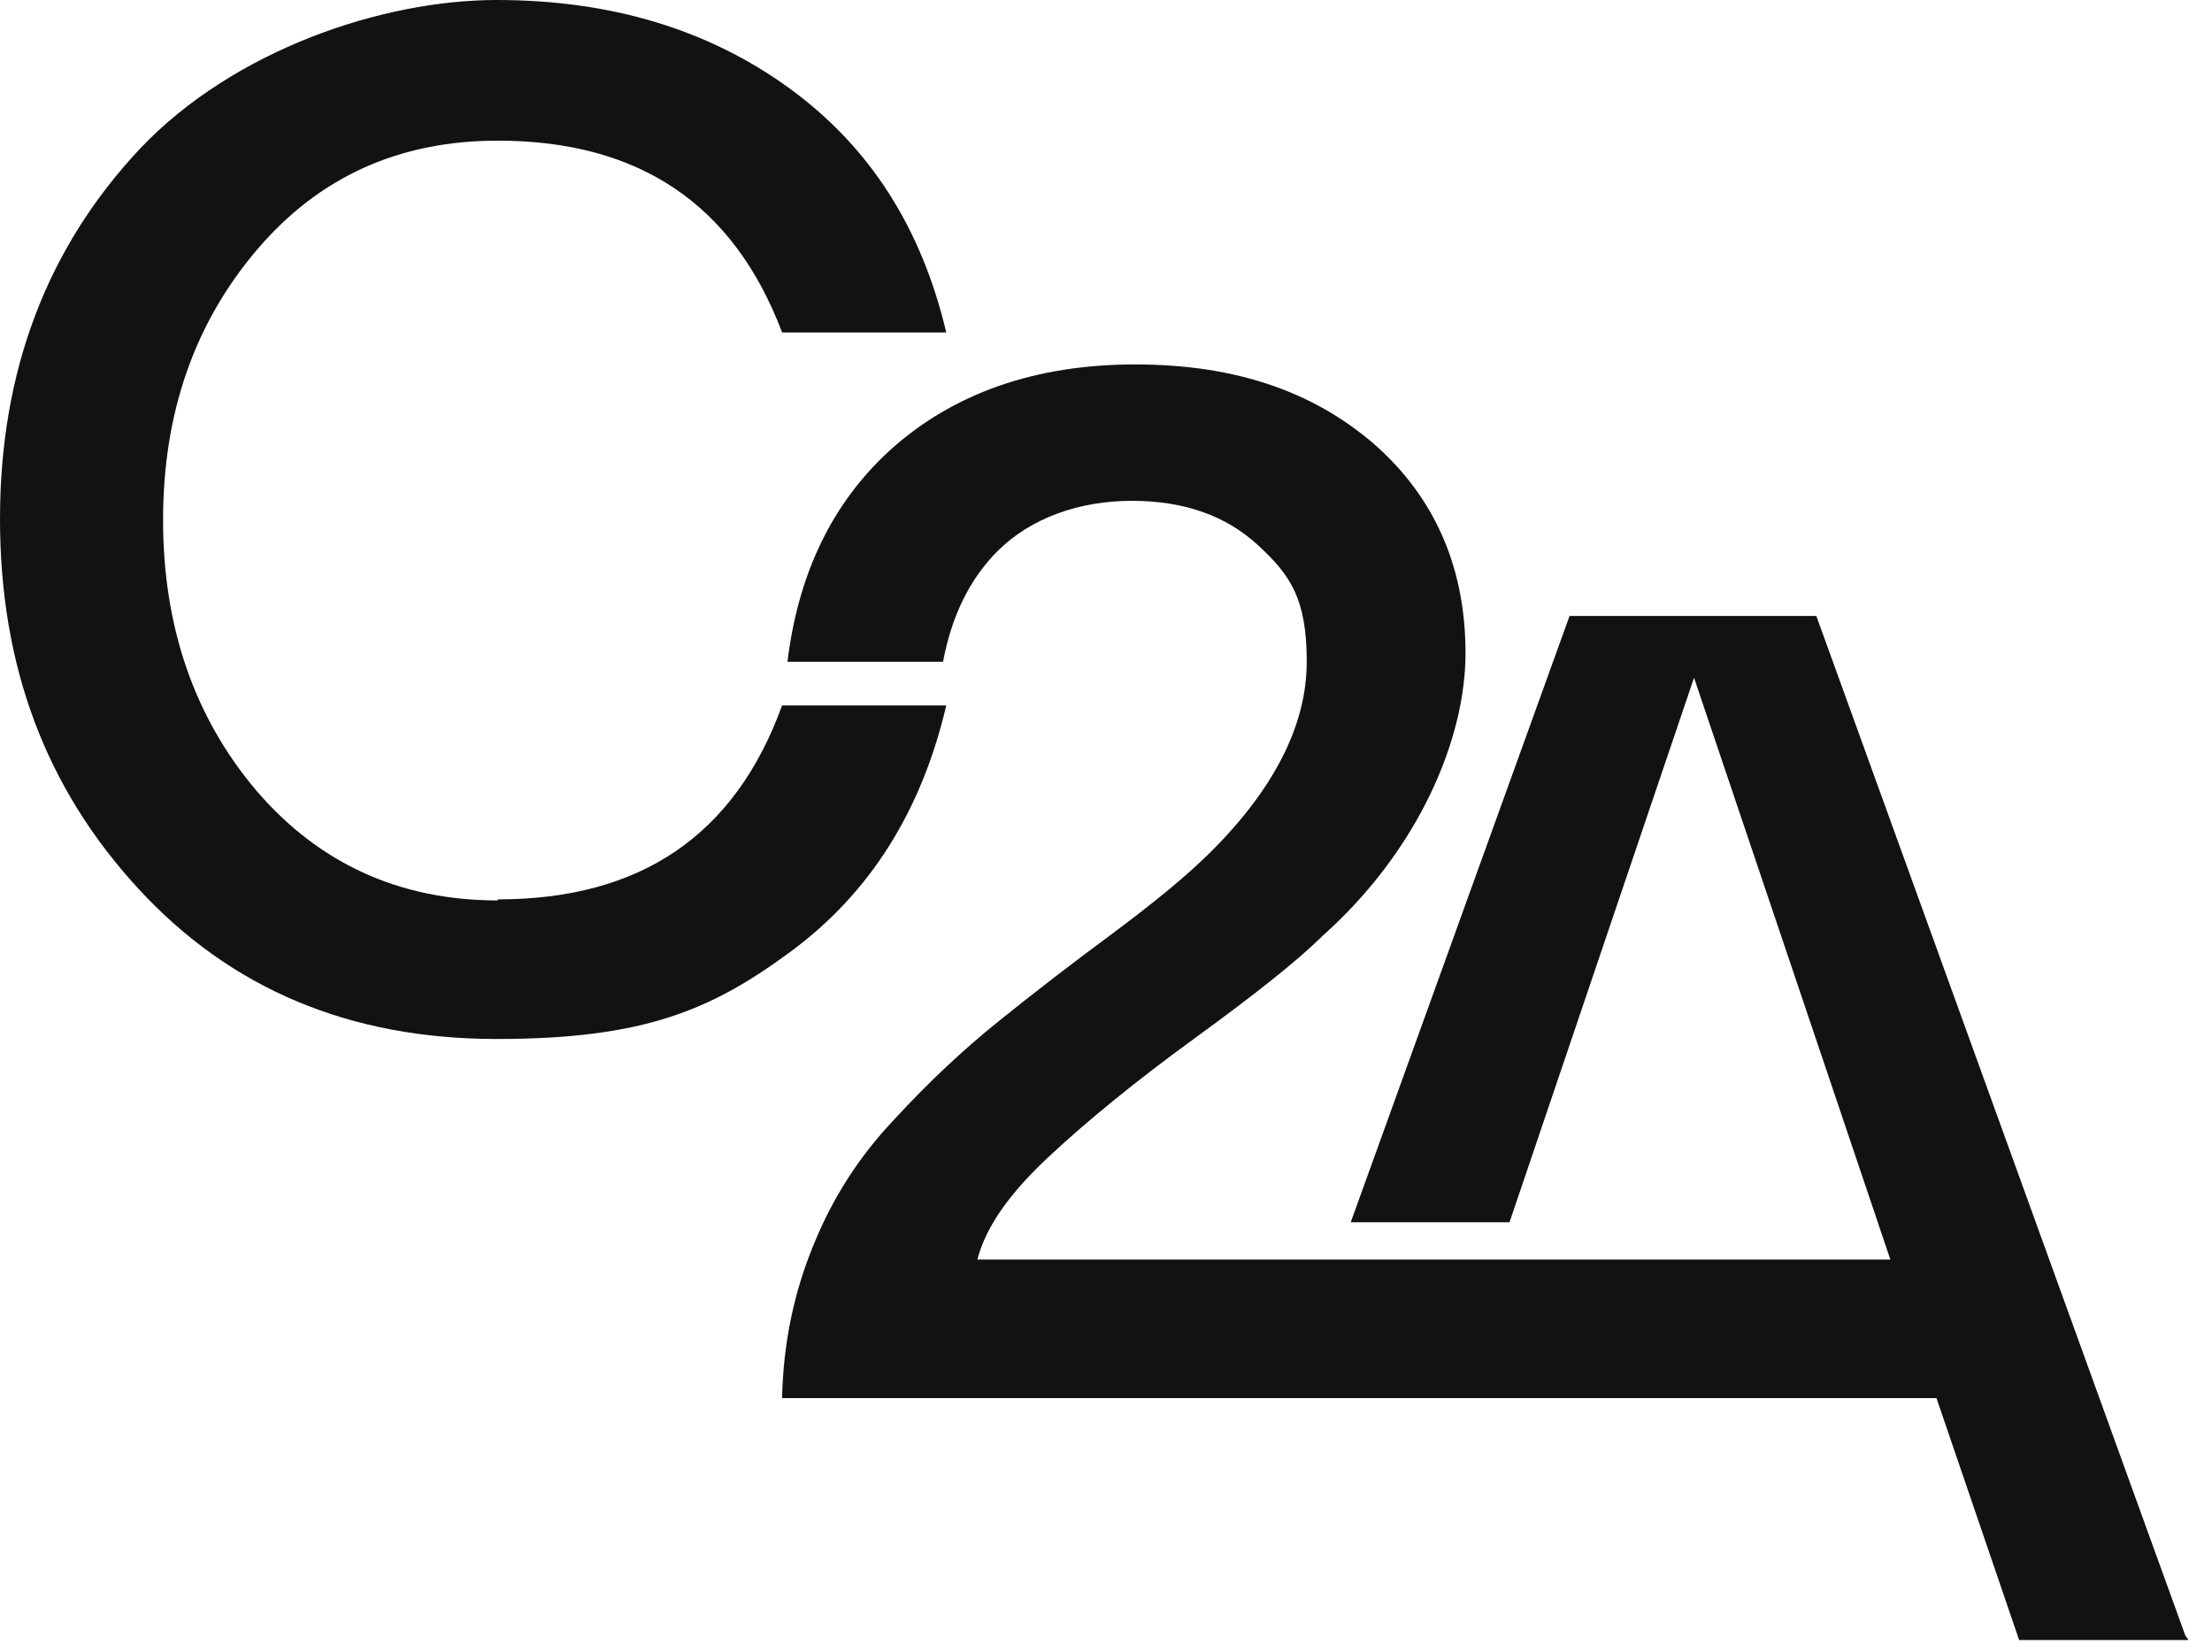 <svg width="79" height="59" viewBox="0 0 79 59" fill="none" xmlns="http://www.w3.org/2000/svg">
<path d="M17.779 32.157C14.254 32.157 11.38 30.826 9.158 28.238C6.935 25.612 5.824 22.377 5.824 18.571C5.824 14.766 6.935 11.569 9.158 8.943C11.38 6.317 14.254 5.023 17.779 5.023C22.836 5.023 26.208 7.307 27.932 11.873H33.795C32.913 8.144 31.074 5.252 28.201 3.159C25.327 1.066 21.84 0 17.74 0C13.64 0 8.353 1.789 5.019 5.29C1.686 8.829 0 13.244 0 18.533C0 23.823 1.648 28.162 4.943 31.739C8.238 35.316 12.491 37.105 17.74 37.105C22.99 37.105 25.404 36.077 28.239 33.984C31.074 31.891 32.913 28.961 33.795 25.193H27.932C26.247 29.836 22.875 32.119 17.779 32.119V32.157Z" fill="#111214"/>
<path d="M78.165 58.569H72.111L69.16 49.93H27.932C27.971 47.989 28.354 46.162 29.044 44.488C29.733 42.775 30.691 41.291 31.956 39.959C33.182 38.627 34.408 37.485 35.634 36.496C36.86 35.506 38.239 34.441 39.734 33.337C41.266 32.196 42.416 31.244 43.22 30.445C45.519 28.162 46.669 25.878 46.669 23.633C46.669 21.388 46.094 20.55 44.945 19.485C43.795 18.419 42.301 17.886 40.423 17.886C38.546 17.886 36.822 18.495 35.634 19.675C34.638 20.665 33.986 21.997 33.68 23.633H28.124C28.507 20.474 29.733 17.962 31.764 16.098C34.025 14.043 36.975 13.015 40.538 13.015C44.102 13.015 46.861 13.967 49.044 15.831C51.228 17.734 52.34 20.246 52.34 23.328C52.34 26.411 50.654 30.369 47.244 33.413C46.362 34.289 44.83 35.506 42.684 37.067C40.538 38.627 38.776 40.073 37.435 41.329C36.055 42.623 35.212 43.803 34.906 44.982H67.513L60.501 24.204L53.911 43.651H48.24L56.056 21.997H64.869L78.05 58.416L78.165 58.569Z" fill="#111214"/>
</svg>
